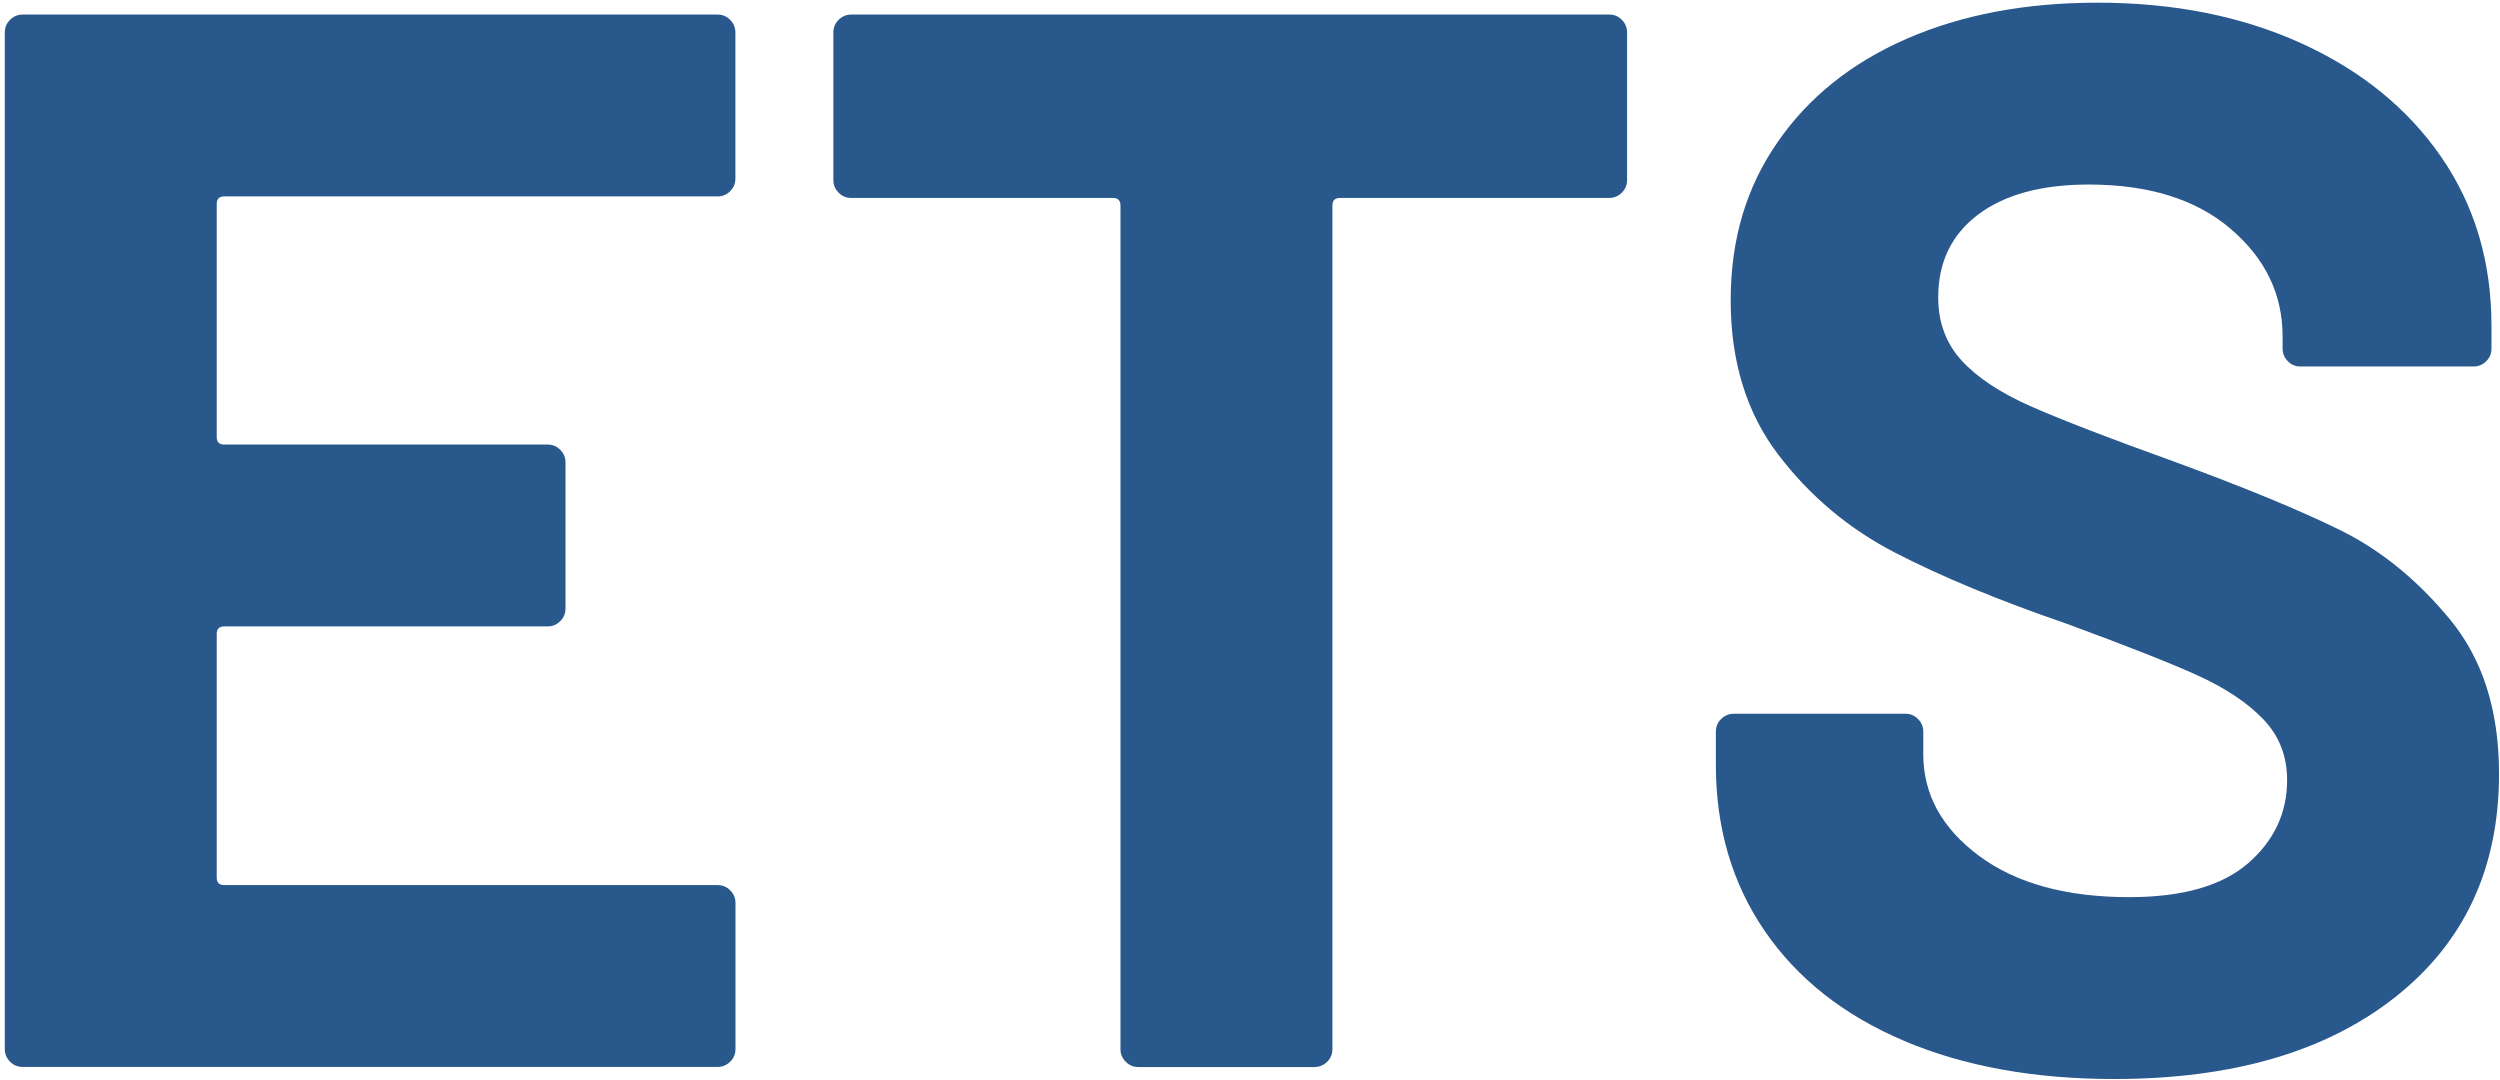<?xml version="1.0" encoding="UTF-8"?>
<svg xmlns="http://www.w3.org/2000/svg" id="Layer_1" data-name="Layer 1" viewBox="0 0 261.05 112.75">
  <defs>
    <style>
      .cls-1 {
        fill: #29588c;
      }

      .cls-2 {
        isolation: isolate;
      }
    </style>
  </defs>
  <g id="ETS" class="cls-2">
    <g class="cls-2">
      <path class="cls-1" d="M76.25,19.96c-.37.37-.81.55-1.33.55H23.42c-.53,0-.79.26-.79.79v24.33c0,.53.26.79.79.79h33.75c.52,0,.97.18,1.33.55.37.37.55.81.55,1.33v15.23c0,.52-.18.97-.55,1.33-.37.37-.81.55-1.33.55H23.42c-.53,0-.79.26-.79.79v25.43c0,.53.26.79.79.79h51.5c.52,0,.97.18,1.33.55.37.37.55.81.55,1.33v15.23c0,.52-.18.97-.55,1.33s-.81.55-1.33.55H2.38c-.53,0-.97-.18-1.33-.55-.37-.37-.55-.81-.55-1.33V3.4c0-.52.18-.97.55-1.33.37-.37.81-.55,1.33-.55h72.53c.52,0,.97.18,1.33.55.37.37.55.81.55,1.33v15.23c0,.53-.18.97-.55,1.33Z"></path>
      <path class="cls-1" d="M169.35,2.07c.37.37.55.81.55,1.33v15.39c0,.52-.18.97-.55,1.33s-.81.55-1.33.55h-28.1c-.53,0-.79.26-.79.79v88.08c0,.52-.18.97-.55,1.33s-.81.55-1.33.55h-18.37c-.53,0-.97-.18-1.33-.55-.37-.37-.55-.81-.55-1.33V21.46c0-.52-.26-.79-.78-.79h-27.32c-.53,0-.97-.18-1.33-.55-.37-.37-.55-.81-.55-1.33V3.4c0-.52.18-.97.55-1.33.37-.37.81-.55,1.33-.55h79.13c.52,0,.97.18,1.33.55Z"></path>
      <path class="cls-1" d="M198.79,108.67c-6.28-2.67-11.12-6.49-14.52-11.46-3.4-4.97-5.1-10.75-5.1-17.35v-3.45c0-.52.18-.97.55-1.33s.81-.55,1.33-.55h17.9c.52,0,.97.18,1.33.55.37.37.55.81.55,1.33v2.35c0,4.19,1.94,7.72,5.81,10.6,3.87,2.88,9.11,4.32,15.7,4.32,5.55,0,9.68-1.18,12.4-3.53,2.72-2.36,4.08-5.26,4.08-8.71,0-2.51-.84-4.63-2.51-6.36-1.67-1.73-3.95-3.24-6.83-4.55-2.88-1.31-7.46-3.11-13.74-5.42-7.01-2.41-12.95-4.87-17.82-7.38-4.87-2.51-8.95-5.94-12.25-10.28-3.3-4.34-4.95-9.71-4.95-16.09s1.62-11.77,4.87-16.48c3.24-4.71,7.75-8.32,13.5-10.83,5.76-2.51,12.4-3.77,19.94-3.77,7.95,0,15.04,1.41,21.27,4.24,6.23,2.83,11.09,6.78,14.6,11.85,3.51,5.08,5.26,10.97,5.26,17.66v2.36c0,.52-.18.97-.55,1.33-.37.37-.81.55-1.33.55h-18.05c-.53,0-.97-.18-1.33-.55-.37-.37-.55-.81-.55-1.33v-1.26c0-4.4-1.8-8.14-5.42-11.23-3.61-3.09-8.56-4.63-14.84-4.63-4.92,0-8.77,1.05-11.54,3.14-2.77,2.09-4.16,4.97-4.16,8.63,0,2.62.81,4.82,2.43,6.59,1.62,1.78,4.03,3.38,7.22,4.79,3.19,1.41,8.14,3.32,14.84,5.73,7.43,2.72,13.27,5.13,17.51,7.22,4.24,2.09,8.06,5.21,11.46,9.34,3.4,4.14,5.1,9.5,5.1,16.09,0,9.84-3.61,17.61-10.83,23.31-7.22,5.71-17.01,8.56-29.36,8.56-8.38,0-15.7-1.33-21.98-4Z"></path>
    </g>
  </g>
</svg>
